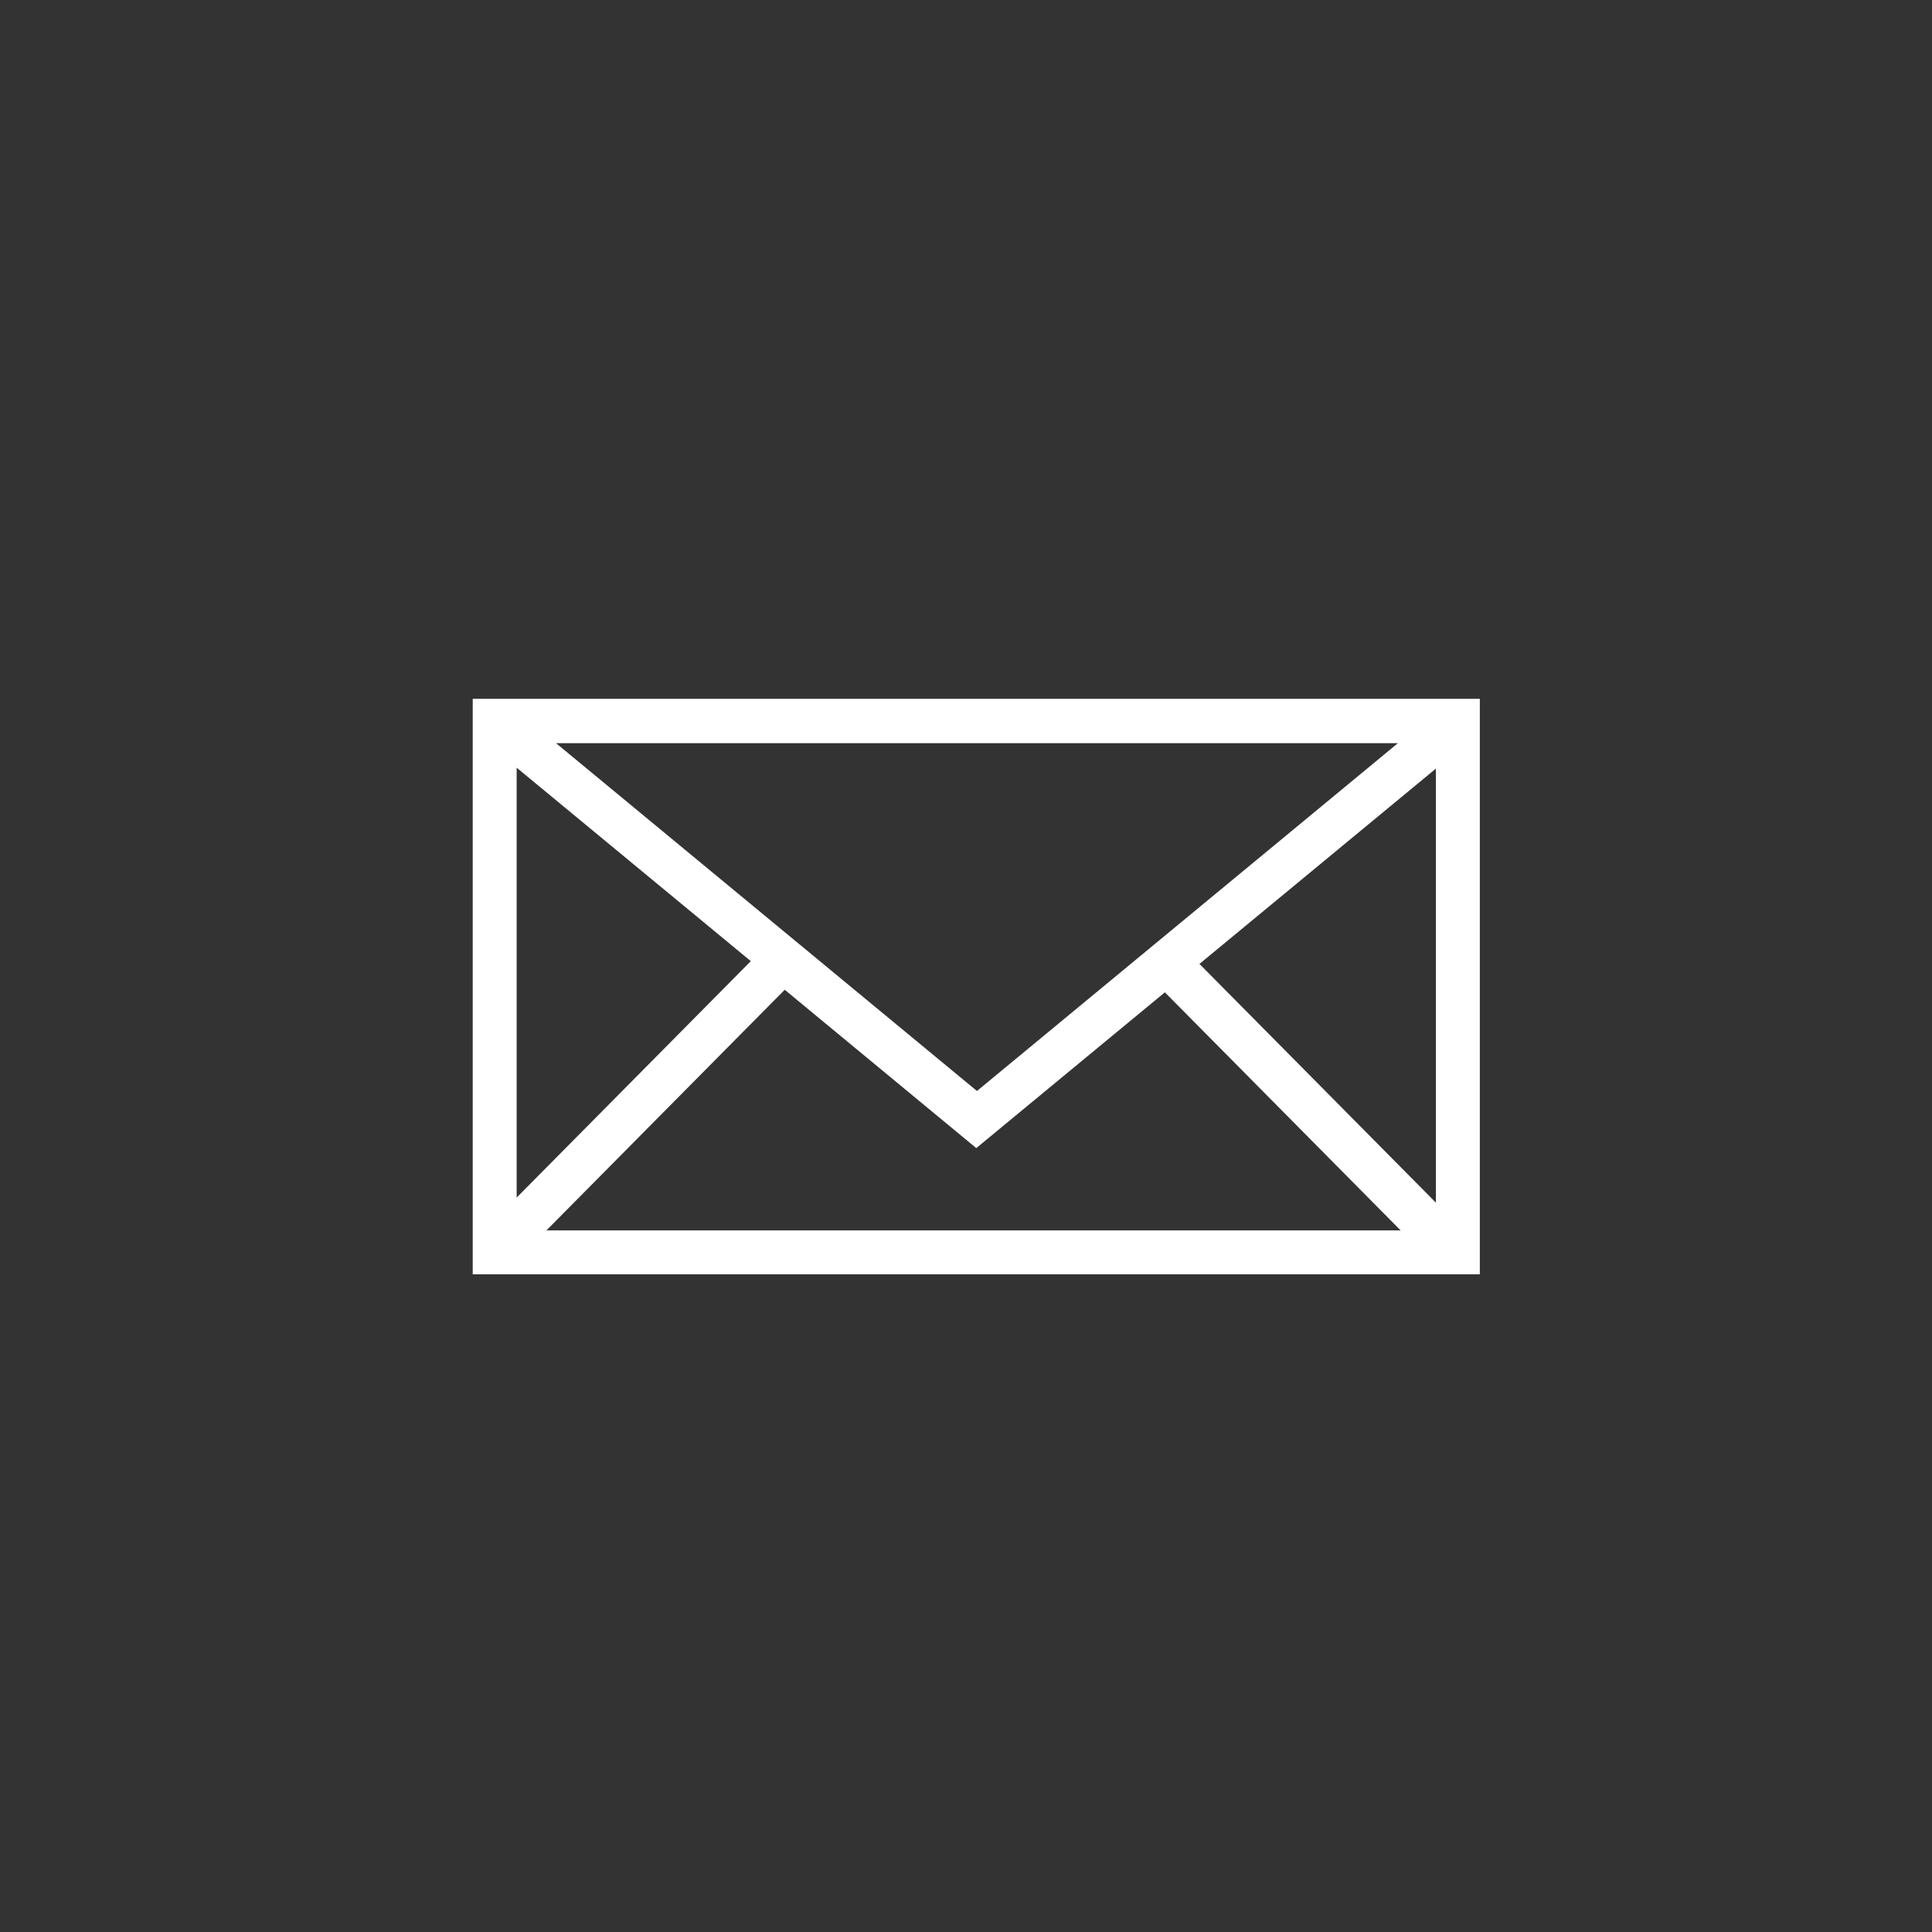 <svg width="94" height="94" viewBox="0 0 94 94" fill="none" xmlns="http://www.w3.org/2000/svg">
<rect x="0" y="0" width="94" height="94" fill="#333333" stroke="none"/>
<path d="M23 34V62H72V34H23ZM47.522 53.072L27.054 36.159H68.013L47.544 53.072H47.522ZM36.52 46.774L25.138 58.267V37.351L36.542 46.774H36.52ZM38.168 48.146L47.5 55.86L56.676 48.281L68.147 59.864H26.586L38.19 48.146H38.168ZM58.347 46.909L69.862 37.396V58.514L58.369 46.909H58.347Z" fill="white"/>
</svg>

